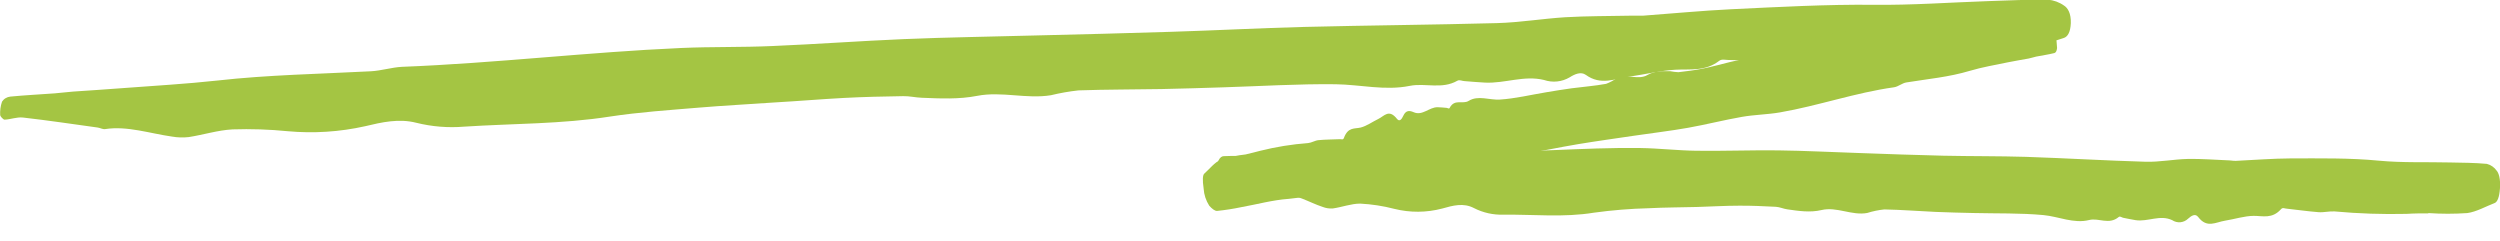 <svg width="135" height="13" viewBox="0 0 135 13" fill="none" xmlns="http://www.w3.org/2000/svg">
<g clip-path="url(#clip0)">
<path d="M105.693 2.918C105.062 2.956 104.431 2.987 103.8 3.035C101.708 3.191 99.611 3.189 97.513 3.196C97.05 3.196 96.587 3.302 96.122 3.302C95.193 3.302 94.262 3.258 93.334 3.239C93.166 3.239 92.983 3.175 92.837 3.285C92.076 3.866 91.272 3.722 90.476 3.765C89.679 3.808 88.823 4.019 87.995 4.137C87.213 4.247 86.445 4.633 85.634 4.043C85.37 3.854 85.034 4.002 84.758 4.178C84.552 4.299 84.322 4.375 84.084 4.399C83.845 4.424 83.605 4.396 83.378 4.319C82.305 4.055 81.259 4.513 80.194 4.461C79.827 4.444 79.46 4.408 79.095 4.381C78.961 4.381 78.819 4.29 78.697 4.36C77.857 4.84 76.972 4.465 76.12 4.638C74.79 4.907 73.451 4.566 72.12 4.549C70.085 4.525 68.055 4.655 66.023 4.717C64.924 4.751 63.825 4.787 62.723 4.809C61.228 4.837 59.731 4.828 58.236 4.881C57.736 4.936 57.24 5.023 56.751 5.142C55.431 5.358 54.083 4.919 52.768 5.176C51.774 5.37 50.774 5.32 49.773 5.279C49.44 5.267 49.106 5.185 48.775 5.192C47.71 5.209 46.644 5.231 45.581 5.288C44.35 5.353 43.122 5.459 41.893 5.528C40.499 5.627 39.103 5.696 37.709 5.814C36.118 5.948 34.522 6.054 32.941 6.294C30.328 6.704 27.688 6.668 25.063 6.839C24.196 6.911 23.323 6.84 22.479 6.63C21.543 6.39 20.624 6.599 19.712 6.817C18.344 7.122 16.936 7.213 15.54 7.086C14.548 6.987 13.551 6.954 12.555 6.987C11.761 7.03 10.983 7.28 10.194 7.402C9.894 7.437 9.591 7.428 9.294 7.376C8.094 7.208 6.873 6.786 5.678 6.971C5.548 6.99 5.409 6.906 5.275 6.887C3.931 6.702 2.587 6.5 1.241 6.347C0.908 6.311 0.581 6.447 0.25 6.462C0.169 6.462 0.01 6.27 0.01 6.222C-0.005 5.974 0.029 5.725 0.109 5.49C0.158 5.413 0.224 5.348 0.303 5.301C0.381 5.254 0.469 5.225 0.56 5.216C1.359 5.14 2.16 5.099 2.959 5.041C3.293 5.015 3.624 4.969 3.955 4.945C4.85 4.881 5.745 4.83 6.638 4.758C8.334 4.629 10.035 4.535 11.727 4.35C14.484 4.041 17.246 3.995 20.022 3.849C20.588 3.82 21.143 3.638 21.702 3.609C26.741 3.414 31.756 2.812 36.794 2.591C38.428 2.519 40.07 2.56 41.706 2.486C44.075 2.387 46.44 2.212 48.809 2.112C51.177 2.011 53.543 1.982 55.911 1.915C58.349 1.855 60.789 1.797 63.227 1.718C65.627 1.644 68.026 1.516 70.426 1.454C73.895 1.368 77.37 1.341 80.839 1.248C82.068 1.214 83.294 1.008 84.523 0.931C85.686 0.864 86.853 0.871 88.019 0.847C88.259 0.847 88.499 0.847 88.719 0.847C90.305 0.732 91.891 0.576 93.482 0.499C96.047 0.377 98.612 0.233 101.185 0.259C103.251 0.283 105.314 0.13 107.378 0.06C108.446 0.024 109.513 -0.026 110.581 -0.019C110.9 0.009 111.206 0.121 111.466 0.307C111.656 0.427 111.843 0.72 111.824 1.253C111.805 1.732 111.654 1.992 111.435 2.054C110.651 2.294 109.868 2.615 109.077 2.716C107.951 2.86 106.816 2.834 105.686 2.882L105.693 2.918Z" fill="#A4C543"/>
<path d="M67.279 8.336C67.536 8.271 67.792 8.216 68.047 8.144C68.897 7.931 69.764 7.791 70.638 7.726C70.833 7.707 71.008 7.585 71.2 7.568C71.588 7.53 71.982 7.534 72.373 7.515C72.443 7.515 72.529 7.566 72.572 7.448C72.793 6.846 73.15 6.968 73.477 6.887C73.803 6.805 74.122 6.57 74.437 6.419C74.751 6.267 75.001 5.867 75.437 6.419C75.579 6.596 75.694 6.435 75.778 6.251C75.919 5.946 76.114 5.963 76.33 6.056C76.81 6.275 77.179 5.78 77.633 5.79C77.789 5.79 77.947 5.812 78.113 5.824C78.17 5.824 78.245 5.903 78.283 5.824C78.552 5.317 78.984 5.651 79.31 5.447C79.819 5.13 80.433 5.413 80.99 5.377C81.841 5.322 82.669 5.118 83.504 4.981C83.958 4.907 84.411 4.828 84.867 4.768C85.486 4.686 86.112 4.641 86.727 4.528C86.932 4.452 87.126 4.348 87.303 4.218C87.819 3.957 88.457 4.348 88.963 4.05C89.345 3.825 89.772 3.839 90.196 3.846C90.34 3.873 90.485 3.891 90.631 3.899C91.075 3.849 91.516 3.794 91.951 3.705C92.457 3.604 92.951 3.465 93.453 3.342C94.021 3.206 94.595 3.103 95.159 2.944C95.814 2.793 96.456 2.589 97.078 2.335C98.105 1.855 99.219 1.836 100.296 1.615C100.677 1.529 101.076 1.582 101.421 1.764C101.858 1.987 102.206 1.764 102.554 1.524C103.063 1.203 103.674 1.083 104.267 1.188C104.689 1.266 105.119 1.284 105.546 1.241C105.872 1.188 106.158 0.933 106.47 0.804C106.597 0.767 106.732 0.772 106.856 0.818C107.396 0.967 107.984 1.365 108.457 1.176C108.509 1.157 108.584 1.238 108.644 1.255C109.246 1.428 109.843 1.615 110.446 1.754C110.594 1.79 110.71 1.651 110.846 1.634C110.88 1.634 110.988 1.821 110.995 1.874C111.045 2.111 111.074 2.352 111.082 2.594C111.065 2.771 111.002 2.848 110.938 2.865C110.614 2.947 110.28 2.992 109.951 3.057C109.815 3.086 109.685 3.134 109.548 3.16C109.179 3.23 108.809 3.285 108.442 3.362C107.746 3.508 107.046 3.623 106.362 3.827C105.251 4.161 104.089 4.266 102.947 4.451C102.707 4.489 102.513 4.679 102.278 4.713C100.188 5.005 98.184 5.713 96.109 6.071C95.434 6.186 94.739 6.193 94.064 6.311C93.088 6.481 92.128 6.728 91.154 6.901C90.18 7.074 89.194 7.186 88.212 7.333C87.231 7.479 86.194 7.621 85.189 7.789C84.183 7.957 83.214 8.168 82.221 8.321C80.781 8.542 79.341 8.705 77.901 8.936C77.395 9.017 76.92 9.276 76.419 9.396C75.917 9.516 75.459 9.55 74.979 9.622C74.881 9.626 74.783 9.637 74.686 9.653C74.043 9.833 73.407 10.049 72.767 10.191C71.723 10.45 70.662 10.633 69.592 10.738C68.728 10.798 67.891 11.033 67.041 11.184C66.604 11.276 66.162 11.345 65.717 11.39C65.594 11.39 65.446 11.273 65.297 11.105C65.121 10.83 65.017 10.514 64.997 10.188C64.925 9.708 64.949 9.452 65.028 9.38C65.319 9.12 65.592 8.765 65.906 8.633C66.356 8.487 66.82 8.387 67.291 8.336H67.279Z" fill="#A4C543"/>
<path d="M131.13 11.522C130.739 11.522 130.348 11.522 129.957 11.549C128.659 11.579 127.361 11.535 126.069 11.417C125.781 11.398 125.493 11.479 125.206 11.458C124.632 11.414 124.059 11.33 123.485 11.268C123.382 11.268 123.274 11.186 123.178 11.292C122.698 11.834 122.194 11.654 121.7 11.657C121.206 11.659 120.67 11.834 120.155 11.916C119.639 11.998 119.18 12.343 118.701 11.717C118.545 11.513 118.331 11.649 118.156 11.81C118.043 11.919 117.897 11.986 117.741 12.001C117.586 12.015 117.43 11.976 117.299 11.889C116.644 11.578 115.982 11.988 115.327 11.889C115.101 11.854 114.876 11.803 114.65 11.76C114.569 11.743 114.482 11.657 114.41 11.719C113.875 12.161 113.342 11.748 112.81 11.882C111.98 12.089 111.164 11.69 110.341 11.614C109.086 11.498 107.826 11.534 106.569 11.503C105.89 11.486 105.208 11.474 104.529 11.443C103.603 11.402 102.679 11.326 101.753 11.309C101.439 11.342 101.128 11.406 100.827 11.501C100.004 11.654 99.186 11.148 98.365 11.342C97.743 11.489 97.129 11.393 96.51 11.304C96.306 11.275 96.102 11.179 95.896 11.167C95.236 11.134 94.578 11.102 93.919 11.107C93.156 11.107 92.395 11.155 91.632 11.177C90.766 11.201 89.902 11.198 89.038 11.244C88.046 11.269 87.057 11.349 86.075 11.484C84.448 11.753 82.819 11.575 81.189 11.592C80.637 11.611 80.088 11.489 79.596 11.237C79.025 10.937 78.451 11.1 77.88 11.261C77.033 11.485 76.142 11.491 75.291 11.278C74.688 11.121 74.071 11.027 73.448 10.995C72.969 10.995 72.467 11.186 71.978 11.256C71.788 11.271 71.598 11.242 71.421 11.172C70.68 10.932 69.941 10.431 69.197 10.531C69.115 10.531 69.031 10.447 68.957 10.421C68.131 10.143 67.306 9.852 66.478 9.608C66.274 9.548 66.068 9.663 65.861 9.653C65.811 9.653 65.713 9.444 65.715 9.392C65.713 9.149 65.74 8.907 65.797 8.672C65.876 8.499 65.986 8.432 66.085 8.432C66.581 8.408 67.078 8.432 67.575 8.417C67.779 8.417 67.985 8.391 68.191 8.389C68.746 8.389 69.302 8.389 69.856 8.389C70.91 8.372 71.963 8.389 73.014 8.309C74.728 8.182 76.443 8.293 78.156 8.309C78.507 8.309 78.857 8.165 79.207 8.177C82.327 8.276 85.446 7.952 88.565 7.993C89.58 8.007 90.593 8.129 91.606 8.141C93.074 8.161 94.543 8.103 96.008 8.12C97.475 8.137 98.943 8.218 100.409 8.264C101.918 8.317 103.43 8.374 104.939 8.408C106.449 8.441 107.917 8.425 109.405 8.47C111.564 8.542 113.702 8.672 115.852 8.734C116.615 8.758 117.378 8.6 118.141 8.583C118.861 8.569 119.581 8.629 120.301 8.657C120.447 8.657 120.591 8.691 120.735 8.686C121.721 8.641 122.708 8.559 123.694 8.554C125.285 8.554 126.878 8.523 128.466 8.677C129.743 8.797 131.027 8.741 132.306 8.773C132.968 8.787 133.628 8.787 134.29 8.849C134.505 8.904 134.693 9.034 134.82 9.216C134.933 9.346 135.034 9.648 134.998 10.176C134.964 10.656 134.859 10.896 134.722 10.959C134.225 11.15 133.729 11.438 133.234 11.506C132.535 11.554 131.834 11.554 131.135 11.506L131.13 11.522Z" fill="#A4C543"/>
</g>
<defs>
<clipPath id="clip0">
<rect width="135" height="12.081" fill="white"/>
</clipPath>
</defs>
</svg>
